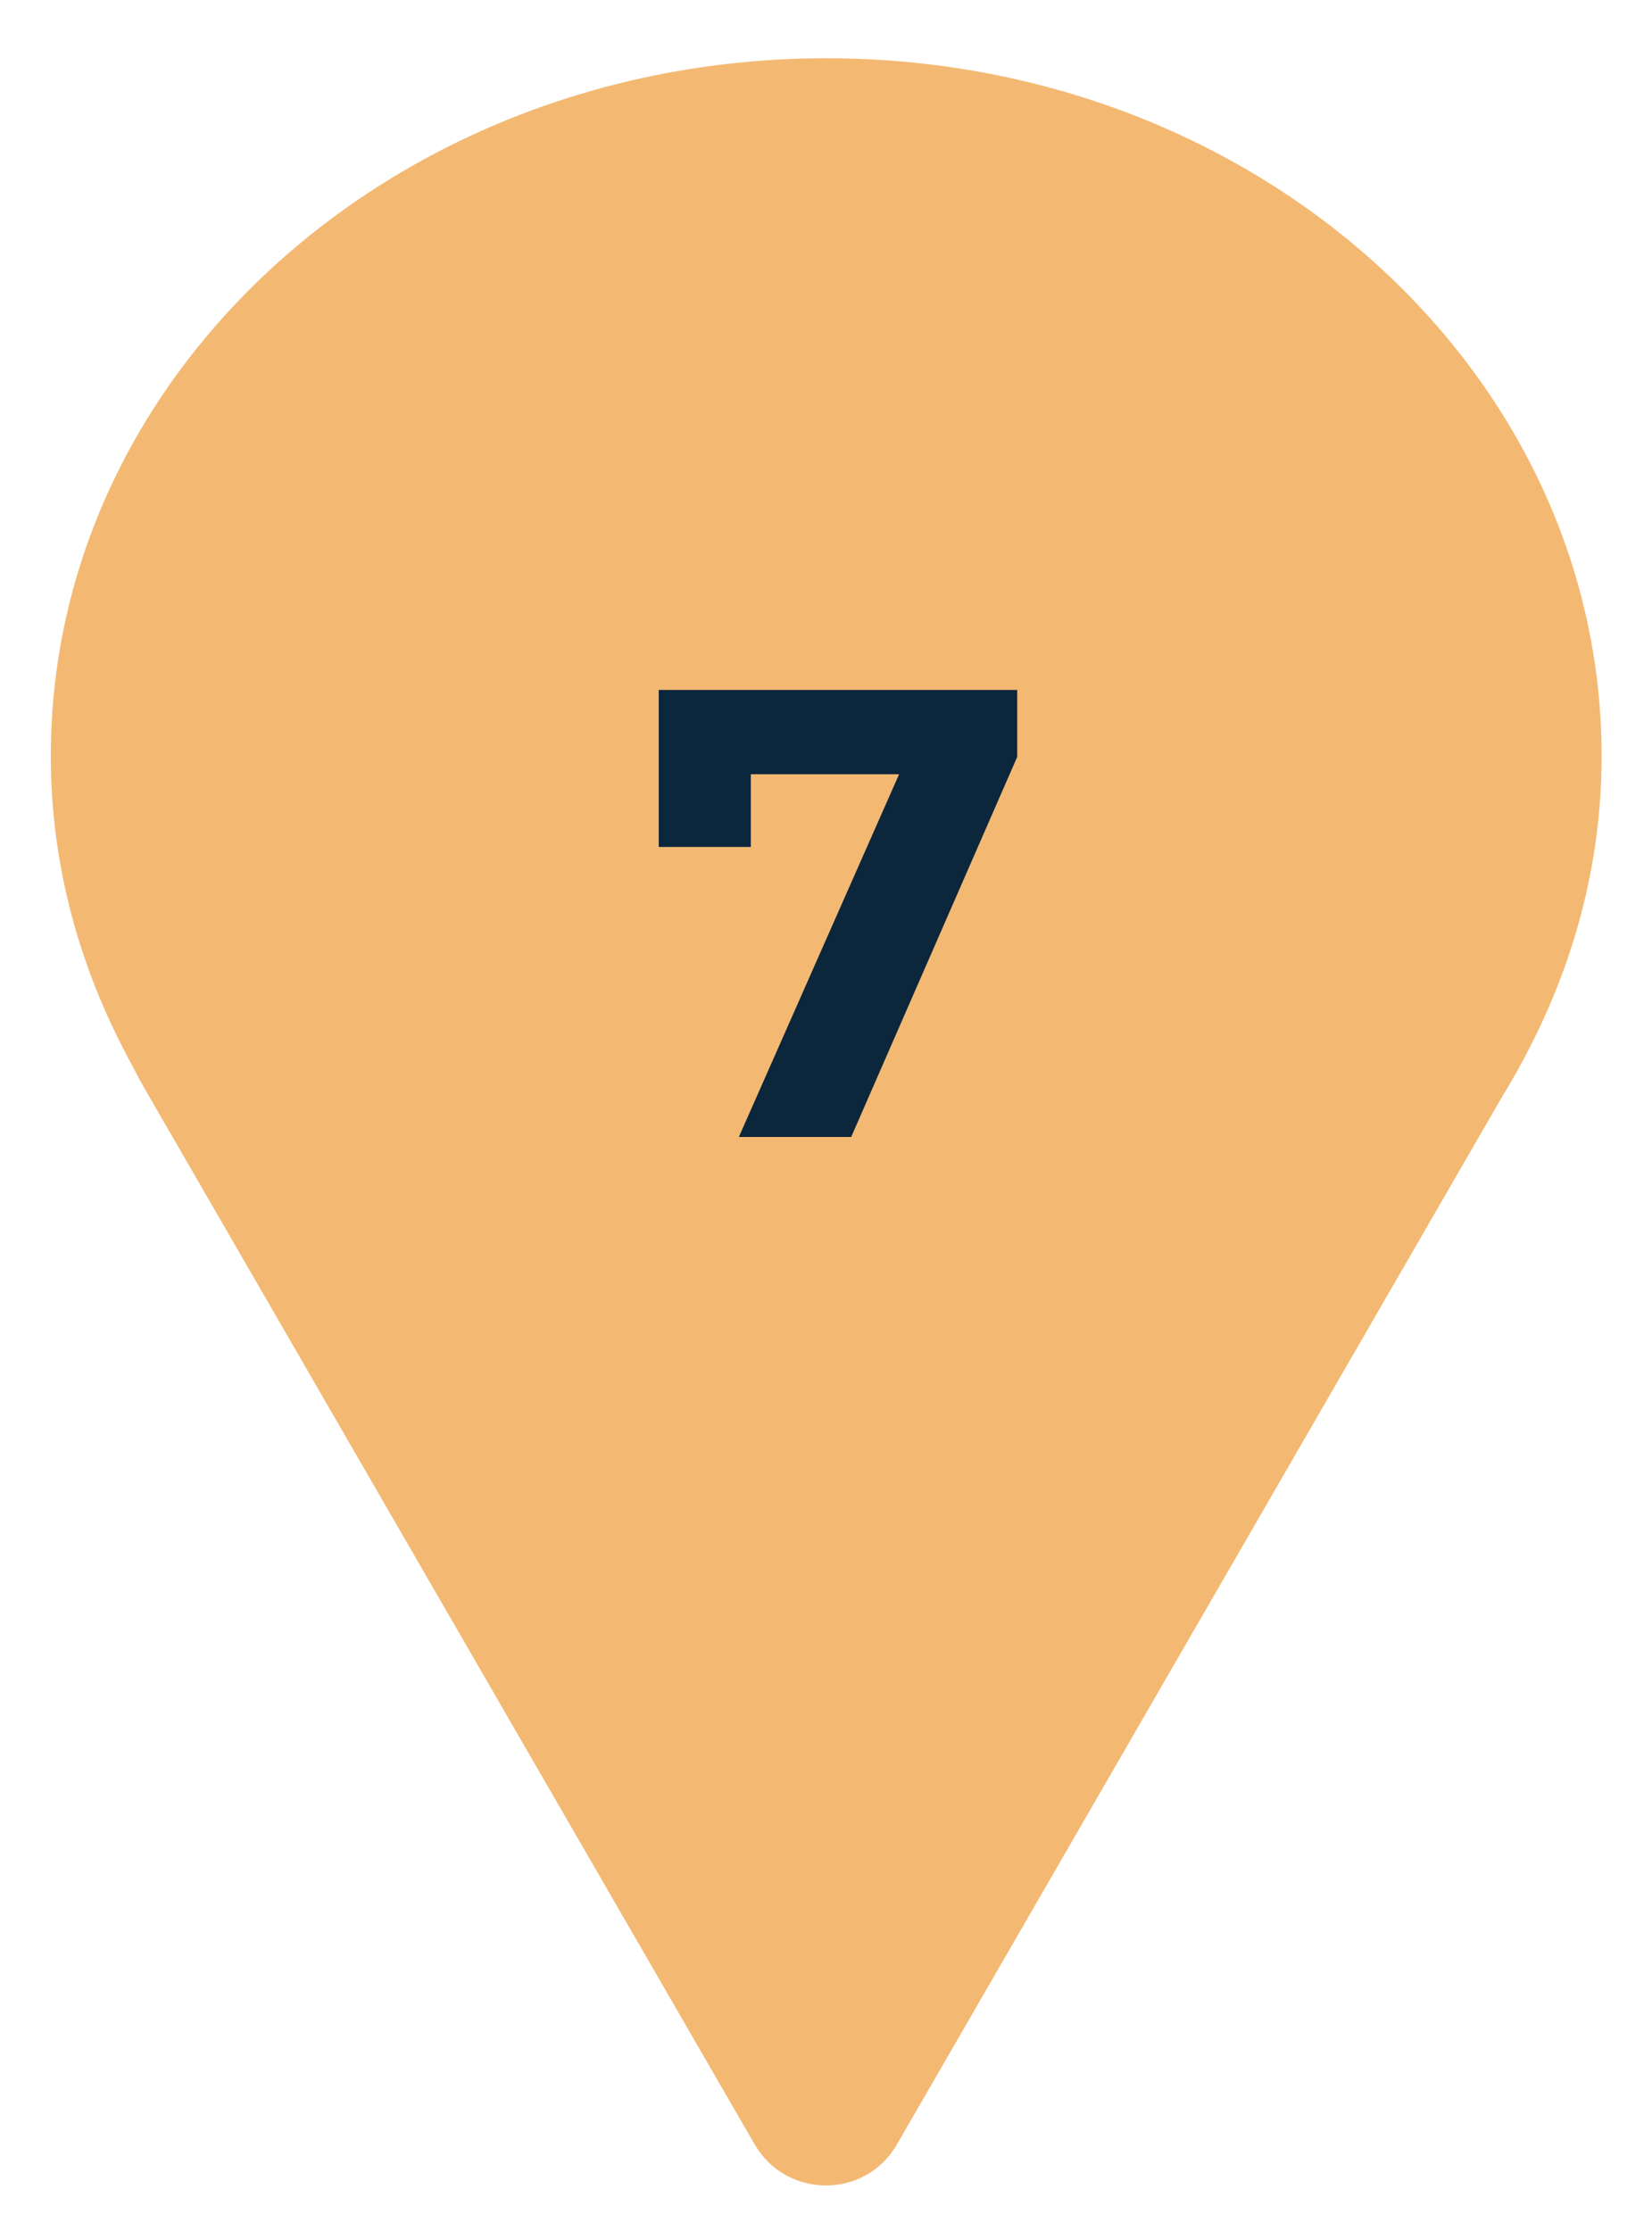 <?xml version="1.0" encoding="utf-8"?>
<!-- Generator: Adobe Illustrator 26.2.1, SVG Export Plug-In . SVG Version: 6.00 Build 0)  -->
<svg version="1.1" xmlns="http://www.w3.org/2000/svg" xmlns:xlink="http://www.w3.org/1999/xlink" x="0px" y="0px"
	 viewBox="0 0 40 54" style="enable-background:new 0 0 40 54;" xml:space="preserve">
<style type="text/css">
	.st0{display:none;}
	.st1{display:inline;fill:#ECE8E3;}
	.st2{fill:#F3B973;}
	.st3{fill:#0C263C;}
</style>
<g id="bg" class="st0">
	<rect x="1359.89" y="-656.28" class="st1" width="370" height="434"/>
	<rect x="953.85" y="-656.28" class="st1" width="370" height="434"/>
	<rect x="536.85" y="-656.28" class="st1" width="370" height="434"/>
	<rect x="-55.86" y="-709.28" class="st1" width="470" height="540"/>
</g>
<g id="塗り">
</g>
<g id="テクスチャ">
</g>
<g id="線">
	<g id="illust">
	</g>
</g>
<g id="design">
	<path class="st2" d="M36.9,25.62c1.19-2.22,1.88-4.69,1.88-7.32c0-9.33-8.4-16.89-18.77-16.89C9.63,1.41,1.23,8.97,1.23,18.3
		c0,2.63,0.69,5.1,1.88,7.32l0.27,0.51c0.06,0.11,0.12,0.21,0.18,0.32L18.27,51.9c0.77,1.33,2.69,1.33,3.45,0l14.66-25.37
		c0.12-0.19,0.23-0.39,0.34-0.58L36.9,25.62z"/>
	<path class="st3" d="M24.63,16.7v1.62l-4.02,9.2h-2.72l3.88-8.78h-3.59v1.76h-2.23v-3.8H24.63z"/>
</g>
<g id="mihon">
</g>
</svg>
